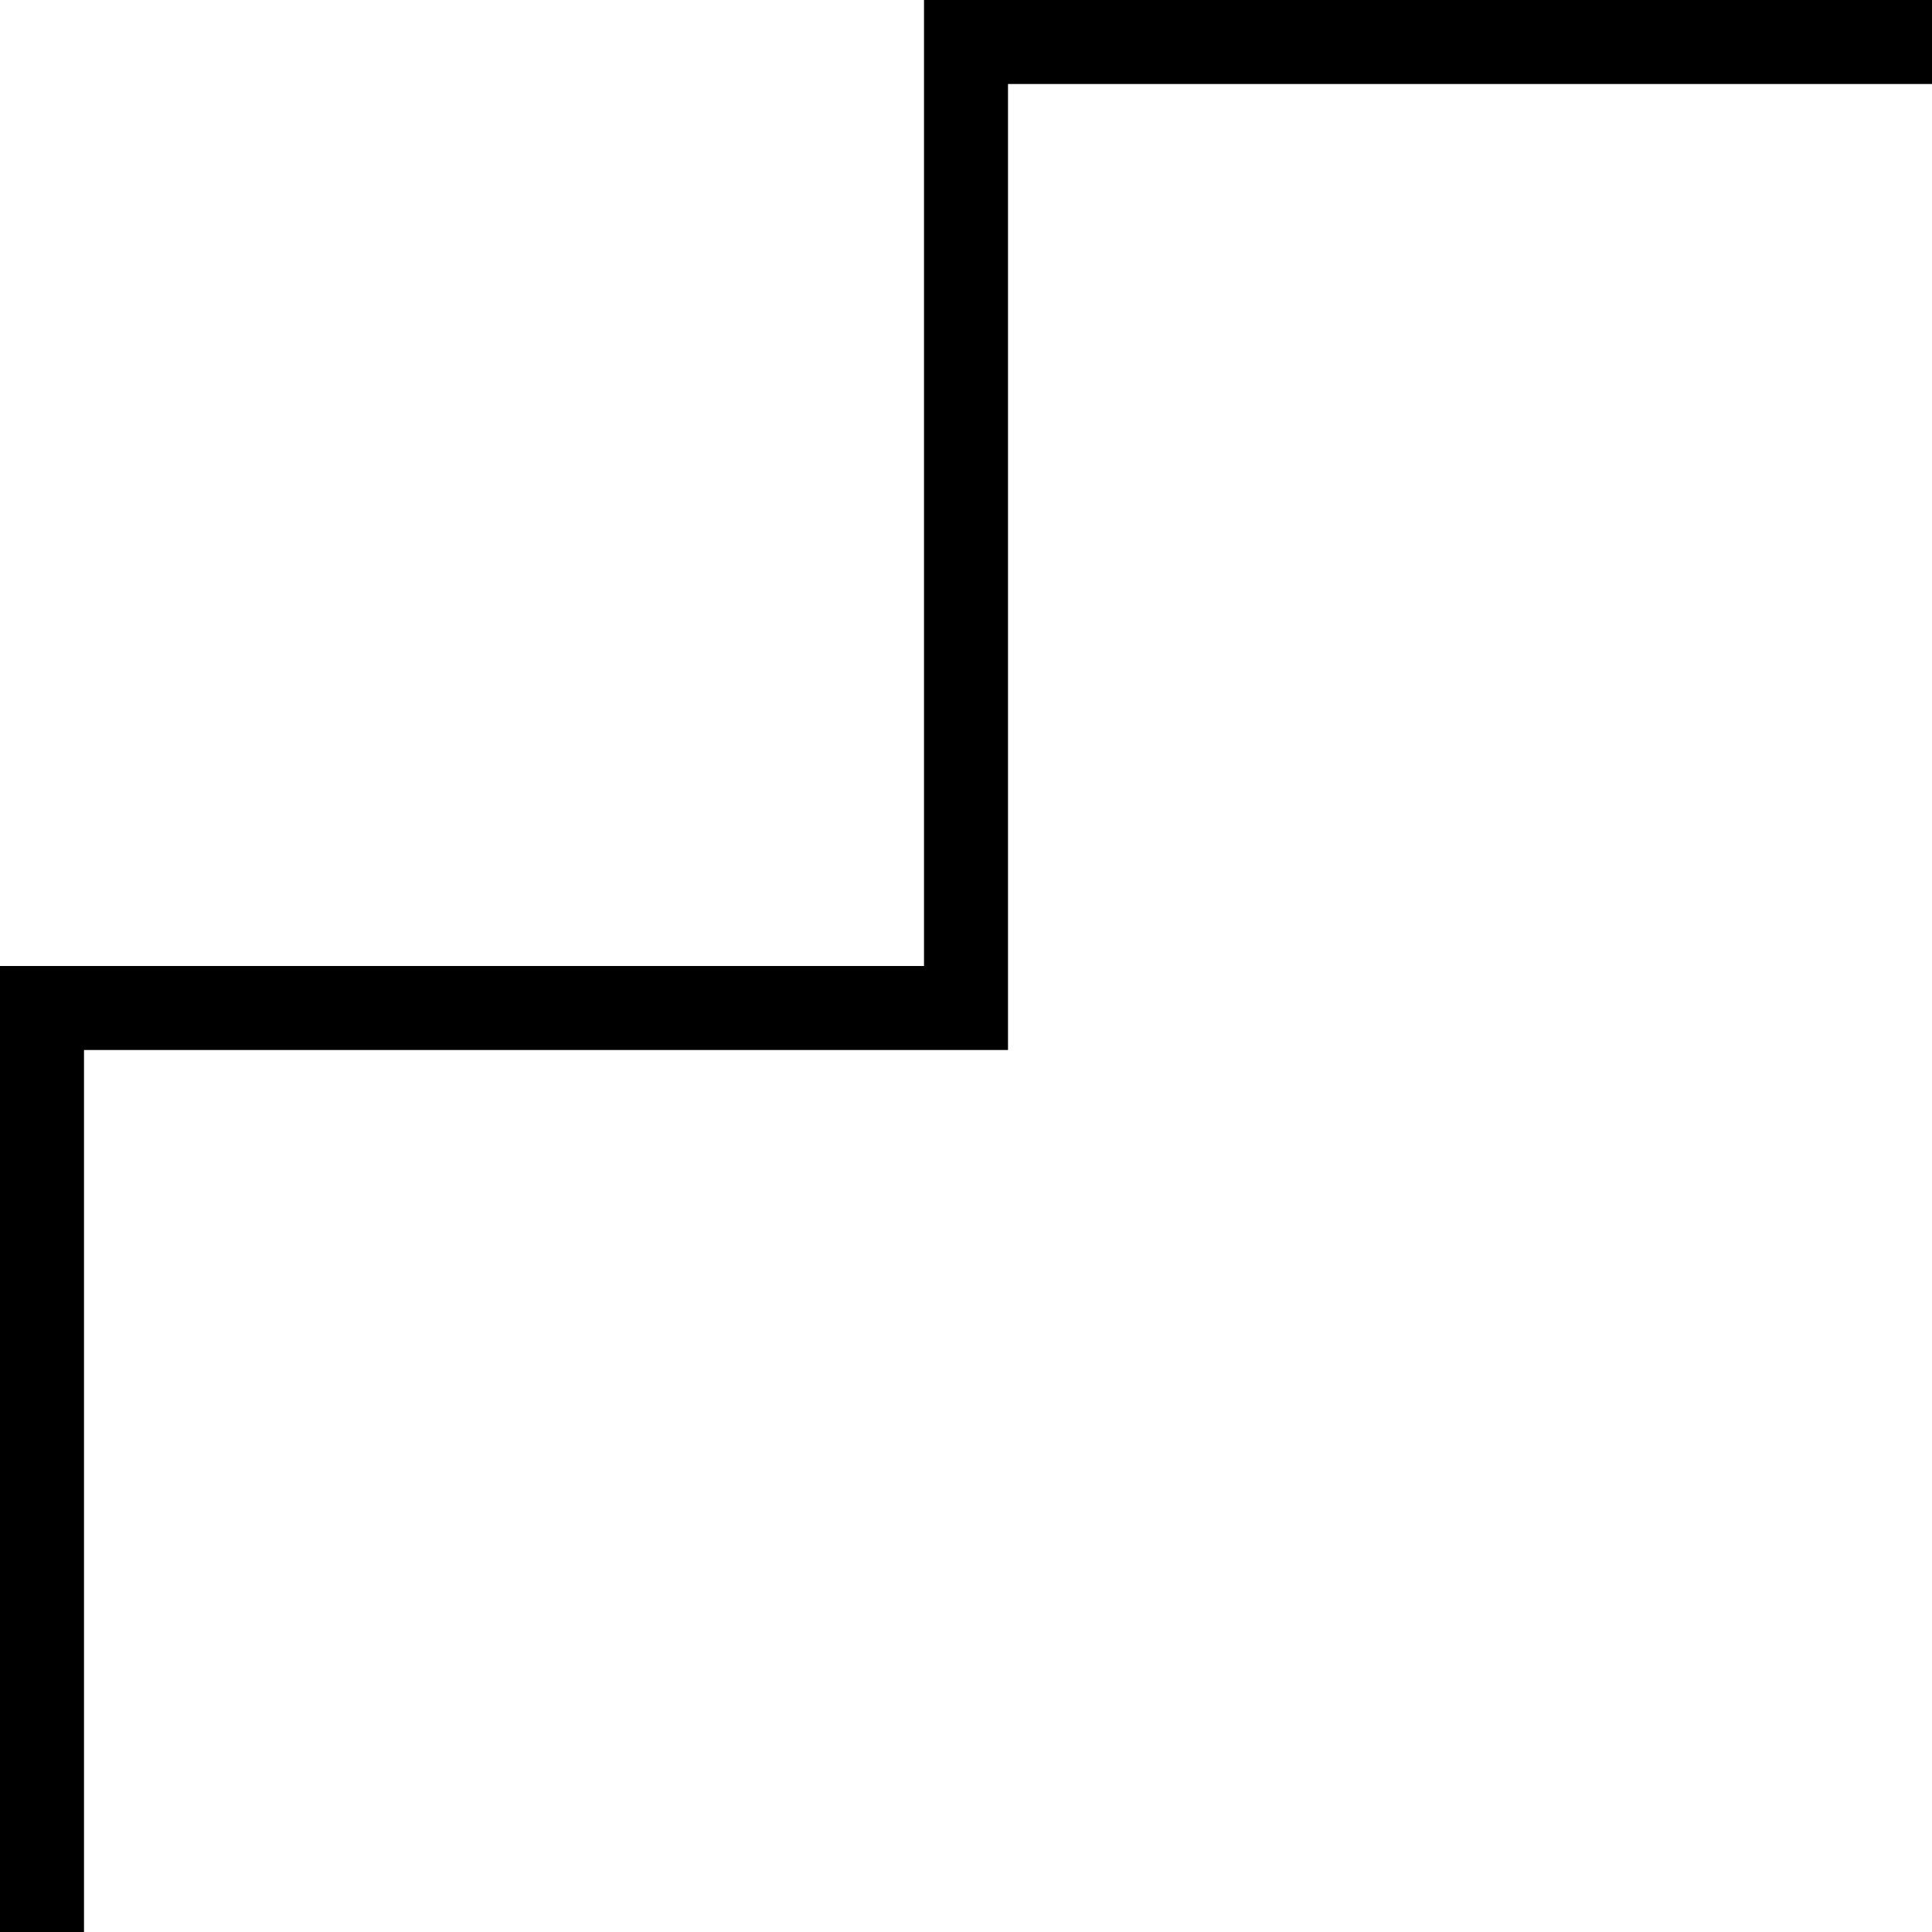 <?xml version="1.0" encoding="UTF-8"?>
<svg xmlns="http://www.w3.org/2000/svg" id="Calque_1" viewBox="0 0 46 46">
  <polygon points="46 2 46 0 22 0 22 23 0 23 0 46 2 46 2 25 24 25 24 23 24 23 24 2 46 2"></polygon>
</svg>
